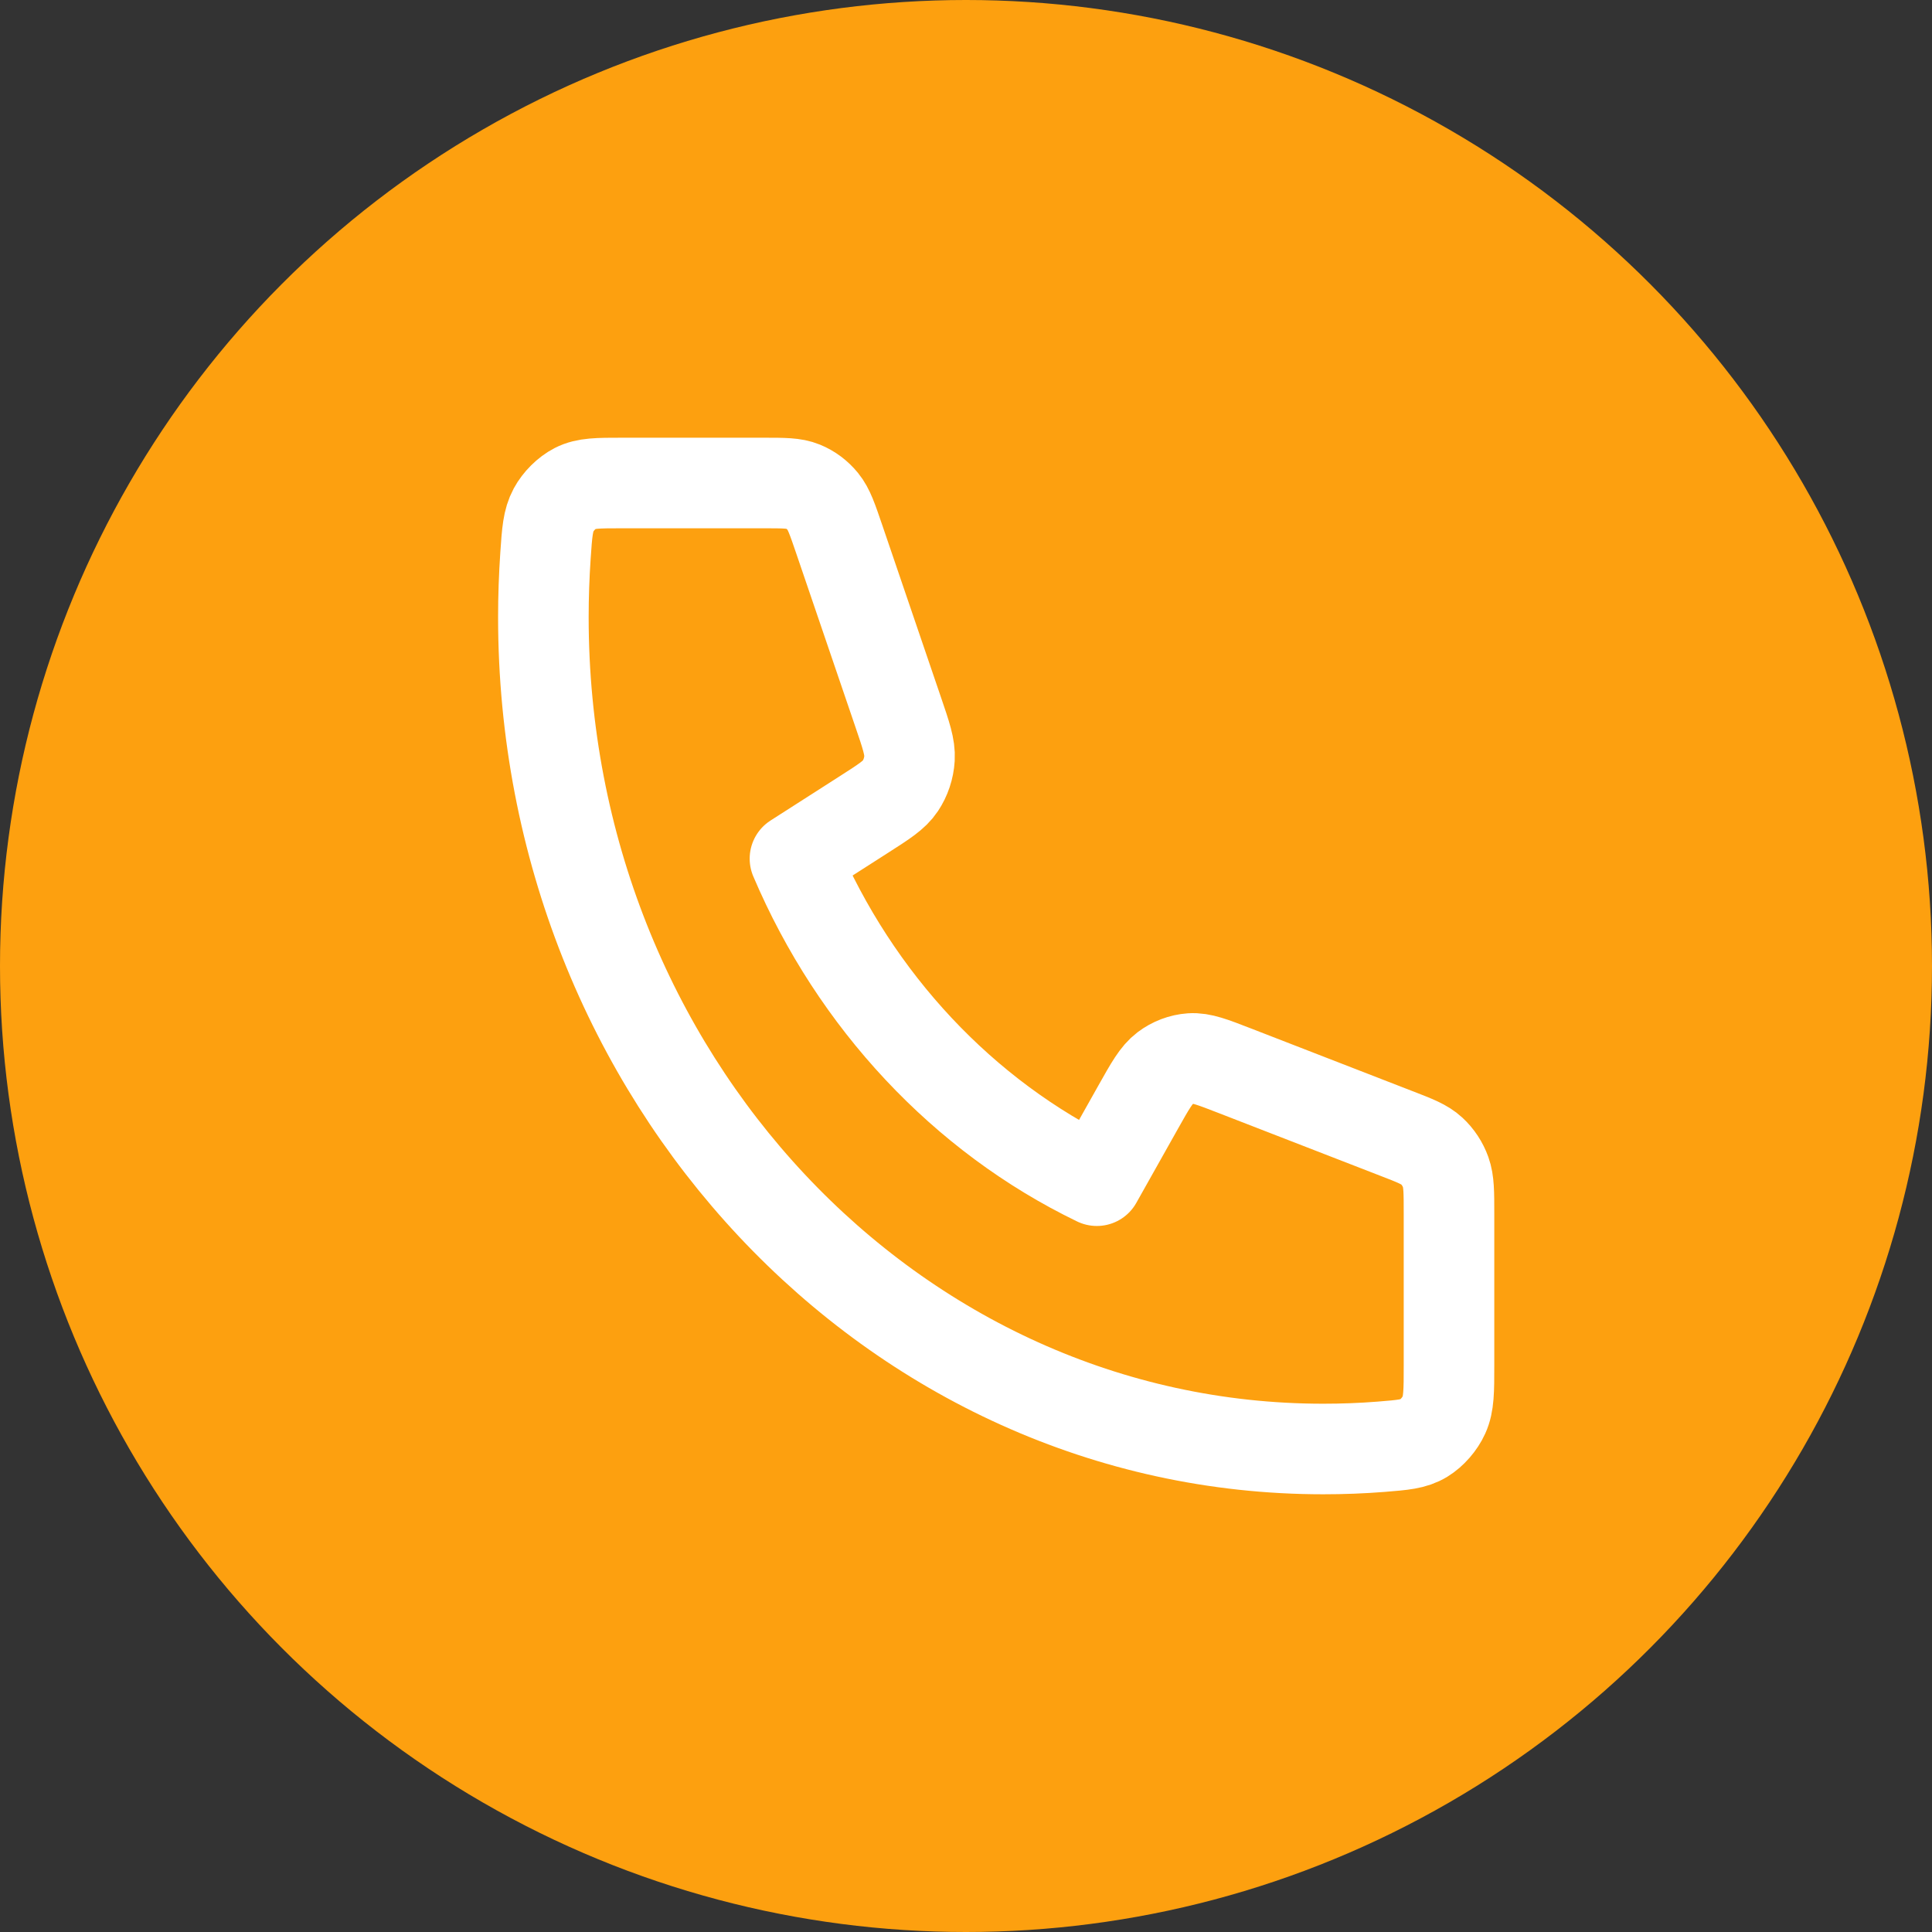 <svg width="32" height="32" viewBox="0 0 32 32" fill="none" xmlns="http://www.w3.org/2000/svg">
<rect x="0" y="0" width="32" height="32" fill="#333333" stroke="none"/>
<circle cx="16" cy="16" r="16" fill="#FDA00F"/>
<path d="M9 10.222C9 17.831 14.783 24 21.917 24C22.238 24 22.558 23.988 22.874 23.963C23.236 23.934 23.417 23.92 23.582 23.819C23.719 23.735 23.849 23.586 23.917 23.435C24 23.252 24 23.038 24 22.612V20.107C24 19.748 24 19.569 23.945 19.415C23.896 19.279 23.816 19.158 23.713 19.063C23.597 18.955 23.439 18.893 23.122 18.771L20.45 17.734C20.082 17.591 19.898 17.52 19.724 17.532C19.57 17.543 19.422 17.599 19.296 17.694C19.153 17.802 19.052 17.981 18.851 18.339L18.167 19.556C15.958 18.489 14.168 16.577 13.167 14.222L14.307 13.492C14.643 13.277 14.811 13.17 14.912 13.018C15.001 12.884 15.054 12.726 15.064 12.562C15.075 12.375 15.008 12.179 14.874 11.787L13.902 8.936C13.787 8.599 13.73 8.43 13.629 8.306C13.539 8.196 13.426 8.111 13.298 8.059C13.154 8 12.986 8 12.649 8H10.302C9.902 8 9.702 8 9.53 8.088C9.388 8.161 9.248 8.3 9.17 8.445C9.075 8.621 9.061 8.815 9.035 9.202C9.012 9.539 9 9.879 9 10.222Z" stroke="white" stroke-width="1.5" stroke-linecap="round" stroke-linejoin="round"/>
</svg>
